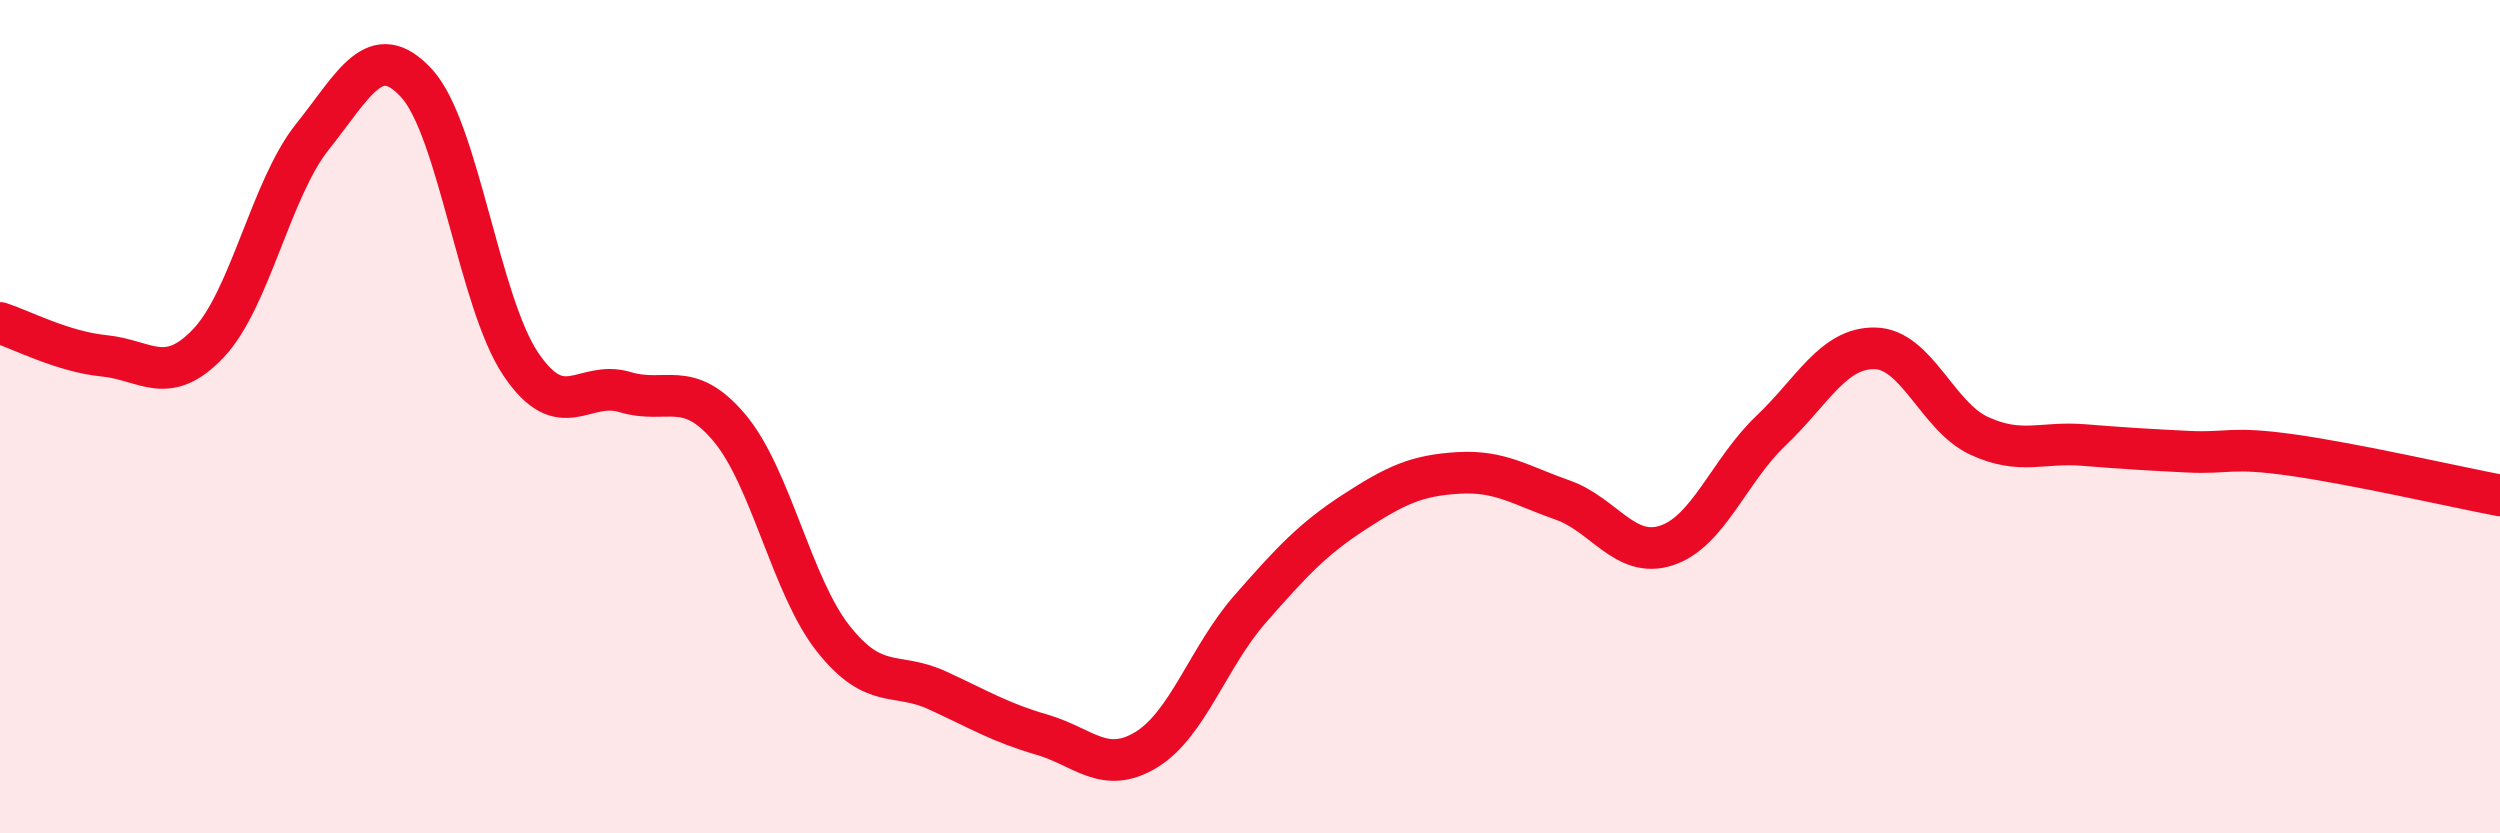 
    <svg width="60" height="20" viewBox="0 0 60 20" xmlns="http://www.w3.org/2000/svg">
      <path
        d="M 0,7.75 C 0.5,7.91 1.5,8.44 2.5,8.54 C 3.5,8.64 4,9.29 5,8.24 C 6,7.19 6.5,4.53 7.5,3.28 C 8.5,2.03 9,0.91 10,2 C 11,3.09 11.5,7.26 12.5,8.74 C 13.5,10.22 14,9.11 15,9.41 C 16,9.71 16.5,9.08 17.5,10.26 C 18.5,11.44 19,14.07 20,15.33 C 21,16.59 21.5,16.11 22.5,16.57 C 23.5,17.03 24,17.34 25,17.63 C 26,17.92 26.5,18.6 27.5,18 C 28.5,17.4 29,15.76 30,14.62 C 31,13.48 31.5,12.94 32.5,12.29 C 33.5,11.64 34,11.41 35,11.35 C 36,11.29 36.5,11.65 37.5,12 C 38.5,12.35 39,13.42 40,13.09 C 41,12.76 41.5,11.29 42.5,10.34 C 43.5,9.39 44,8.34 45,8.36 C 46,8.38 46.5,10 47.5,10.46 C 48.5,10.92 49,10.6 50,10.68 C 51,10.76 51.5,10.79 52.5,10.84 C 53.5,10.89 53.5,10.71 55,10.92 C 56.5,11.13 59,11.7 60,11.89L60 20L0 20Z"
        fill="#EB0A25"
        opacity="0.1"
        stroke-linecap="round"
        stroke-linejoin="round"
      />
      <path
        d="M 0,7.75 C 0.5,7.91 1.5,8.44 2.5,8.54 C 3.5,8.64 4,9.29 5,8.24 C 6,7.19 6.5,4.53 7.5,3.28 C 8.5,2.03 9,0.91 10,2 C 11,3.09 11.5,7.26 12.5,8.74 C 13.5,10.22 14,9.11 15,9.41 C 16,9.71 16.5,9.08 17.5,10.26 C 18.5,11.44 19,14.07 20,15.33 C 21,16.59 21.5,16.11 22.5,16.57 C 23.5,17.03 24,17.34 25,17.63 C 26,17.92 26.5,18.6 27.5,18 C 28.5,17.4 29,15.76 30,14.62 C 31,13.48 31.5,12.94 32.5,12.29 C 33.5,11.64 34,11.41 35,11.35 C 36,11.29 36.5,11.65 37.5,12 C 38.5,12.35 39,13.42 40,13.09 C 41,12.76 41.5,11.29 42.5,10.34 C 43.5,9.39 44,8.34 45,8.36 C 46,8.38 46.5,10 47.5,10.46 C 48.5,10.92 49,10.6 50,10.68 C 51,10.76 51.5,10.79 52.5,10.84 C 53.5,10.89 53.5,10.71 55,10.92 C 56.5,11.13 59,11.7 60,11.89"
        stroke="#EB0A25"
        stroke-width="1"
        fill="none"
        stroke-linecap="round"
        stroke-linejoin="round"
      />
    </svg>
  